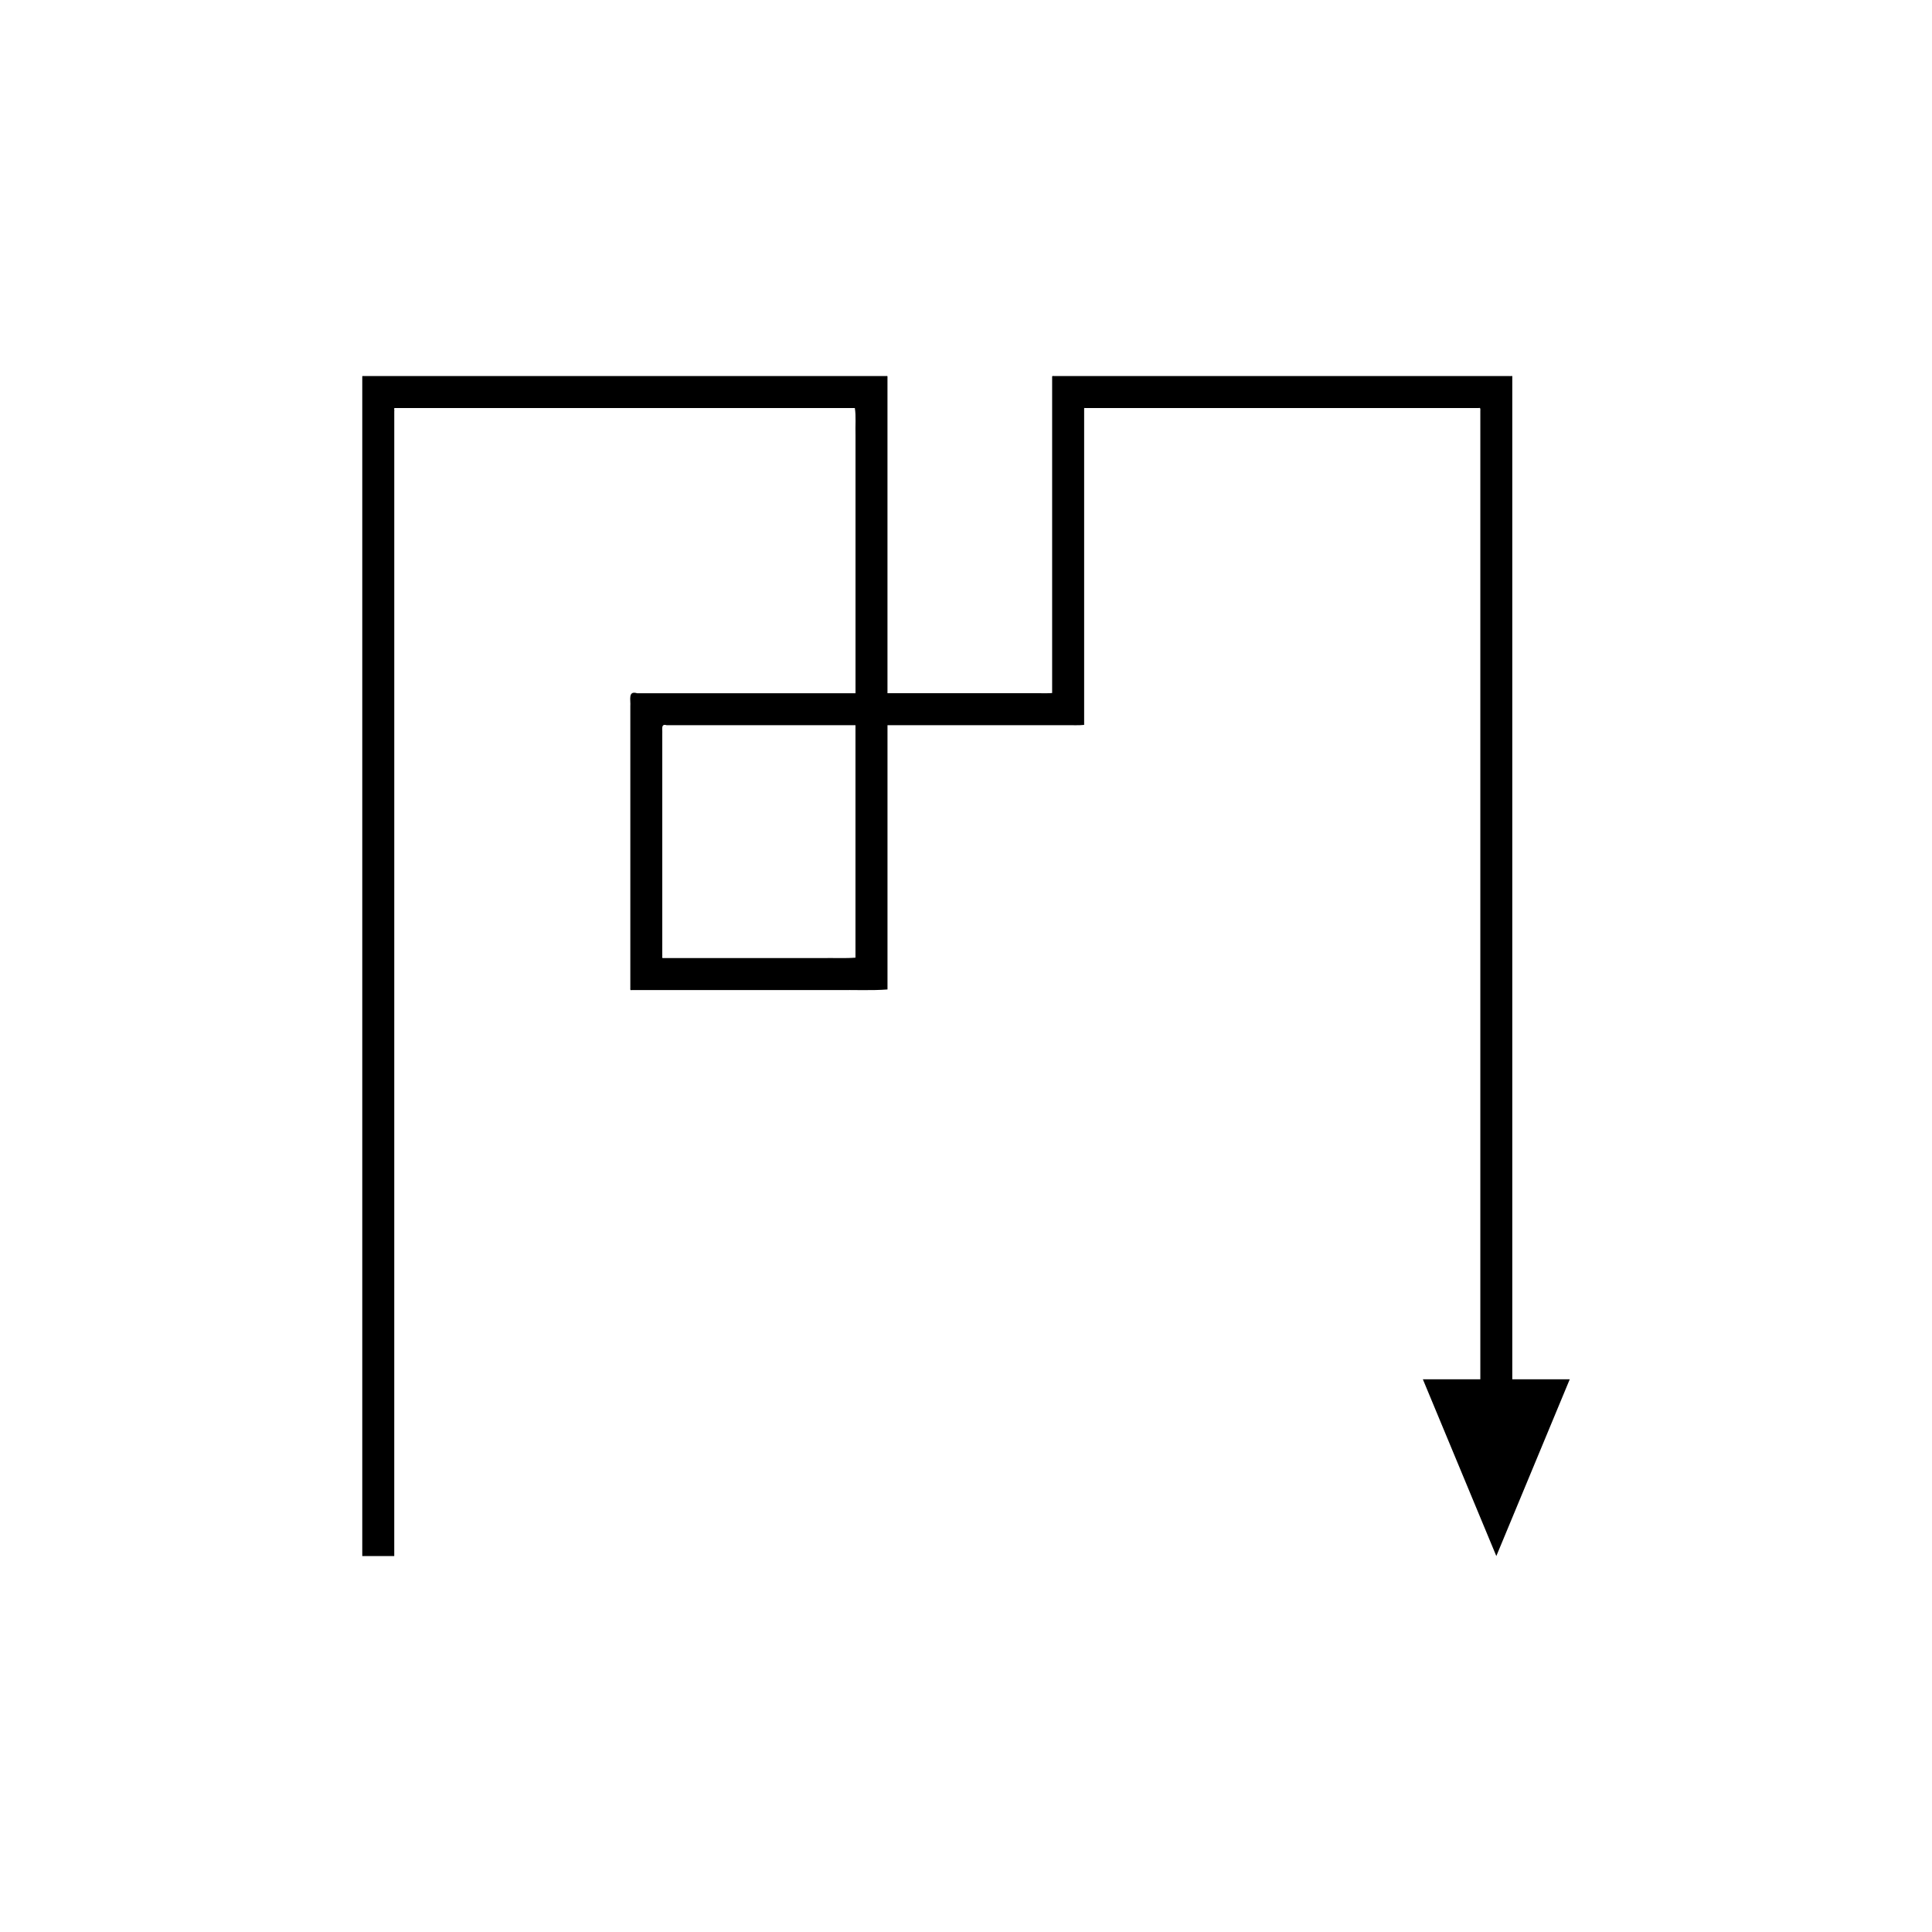 <?xml version="1.0" encoding="UTF-8"?>
<!-- Uploaded to: ICON Repo, www.svgrepo.com, Generator: ICON Repo Mixer Tools -->
<svg fill="#000000" width="800px" height="800px" version="1.1" viewBox="144 144 512 512" xmlns="http://www.w3.org/2000/svg">
 <path d="m560 509.53h-15.23v-265.65c0.141-0.445-0.488-0.125-0.695-0.223h-120.86c-0.594-0.184-0.324 0.492-0.387 0.836v83.164c-0.938 0.109-2.062 0.031-3.086 0.055h-40.551v-83.621c0.008-0.246 0.059-0.535-0.277-0.438l-11.43 0.004h-127.11c-0.117 0.023-0.336-0.055-0.367 0.055v312.66h8.477l0.004-177.23v-126.16c0.105-0.258-0.234-0.957 0.234-0.848h121.82c0.355 2.094 0.098 4.797 0.18 7.168v68.414h-57.875c-2.5-0.758-1.664 1.812-1.801 3.418v74.734c-0.016 0.297-0.062 0.625 0.332 0.512h54.496c4.422-0.074 9.156 0.164 13.324-0.164v-70.027h47.309c1.594-0.039 3.344 0.086 4.805-0.086v-83.434c0.039-0.223-0.133-0.656 0.25-0.535h104.3c0.555-0.164 0.449 0.336 0.445 0.734v256.66h-15.23l19.469 46.84zm-189.29-111.74c-2.676 0.211-5.719 0.059-8.559 0.105h-42.434c-0.426 0.066-0.117-0.605-0.215-0.871l0.004-4.332v-54.309c0.09-1.031-0.445-2.684 1.16-2.195h50.043z"/>
</svg>